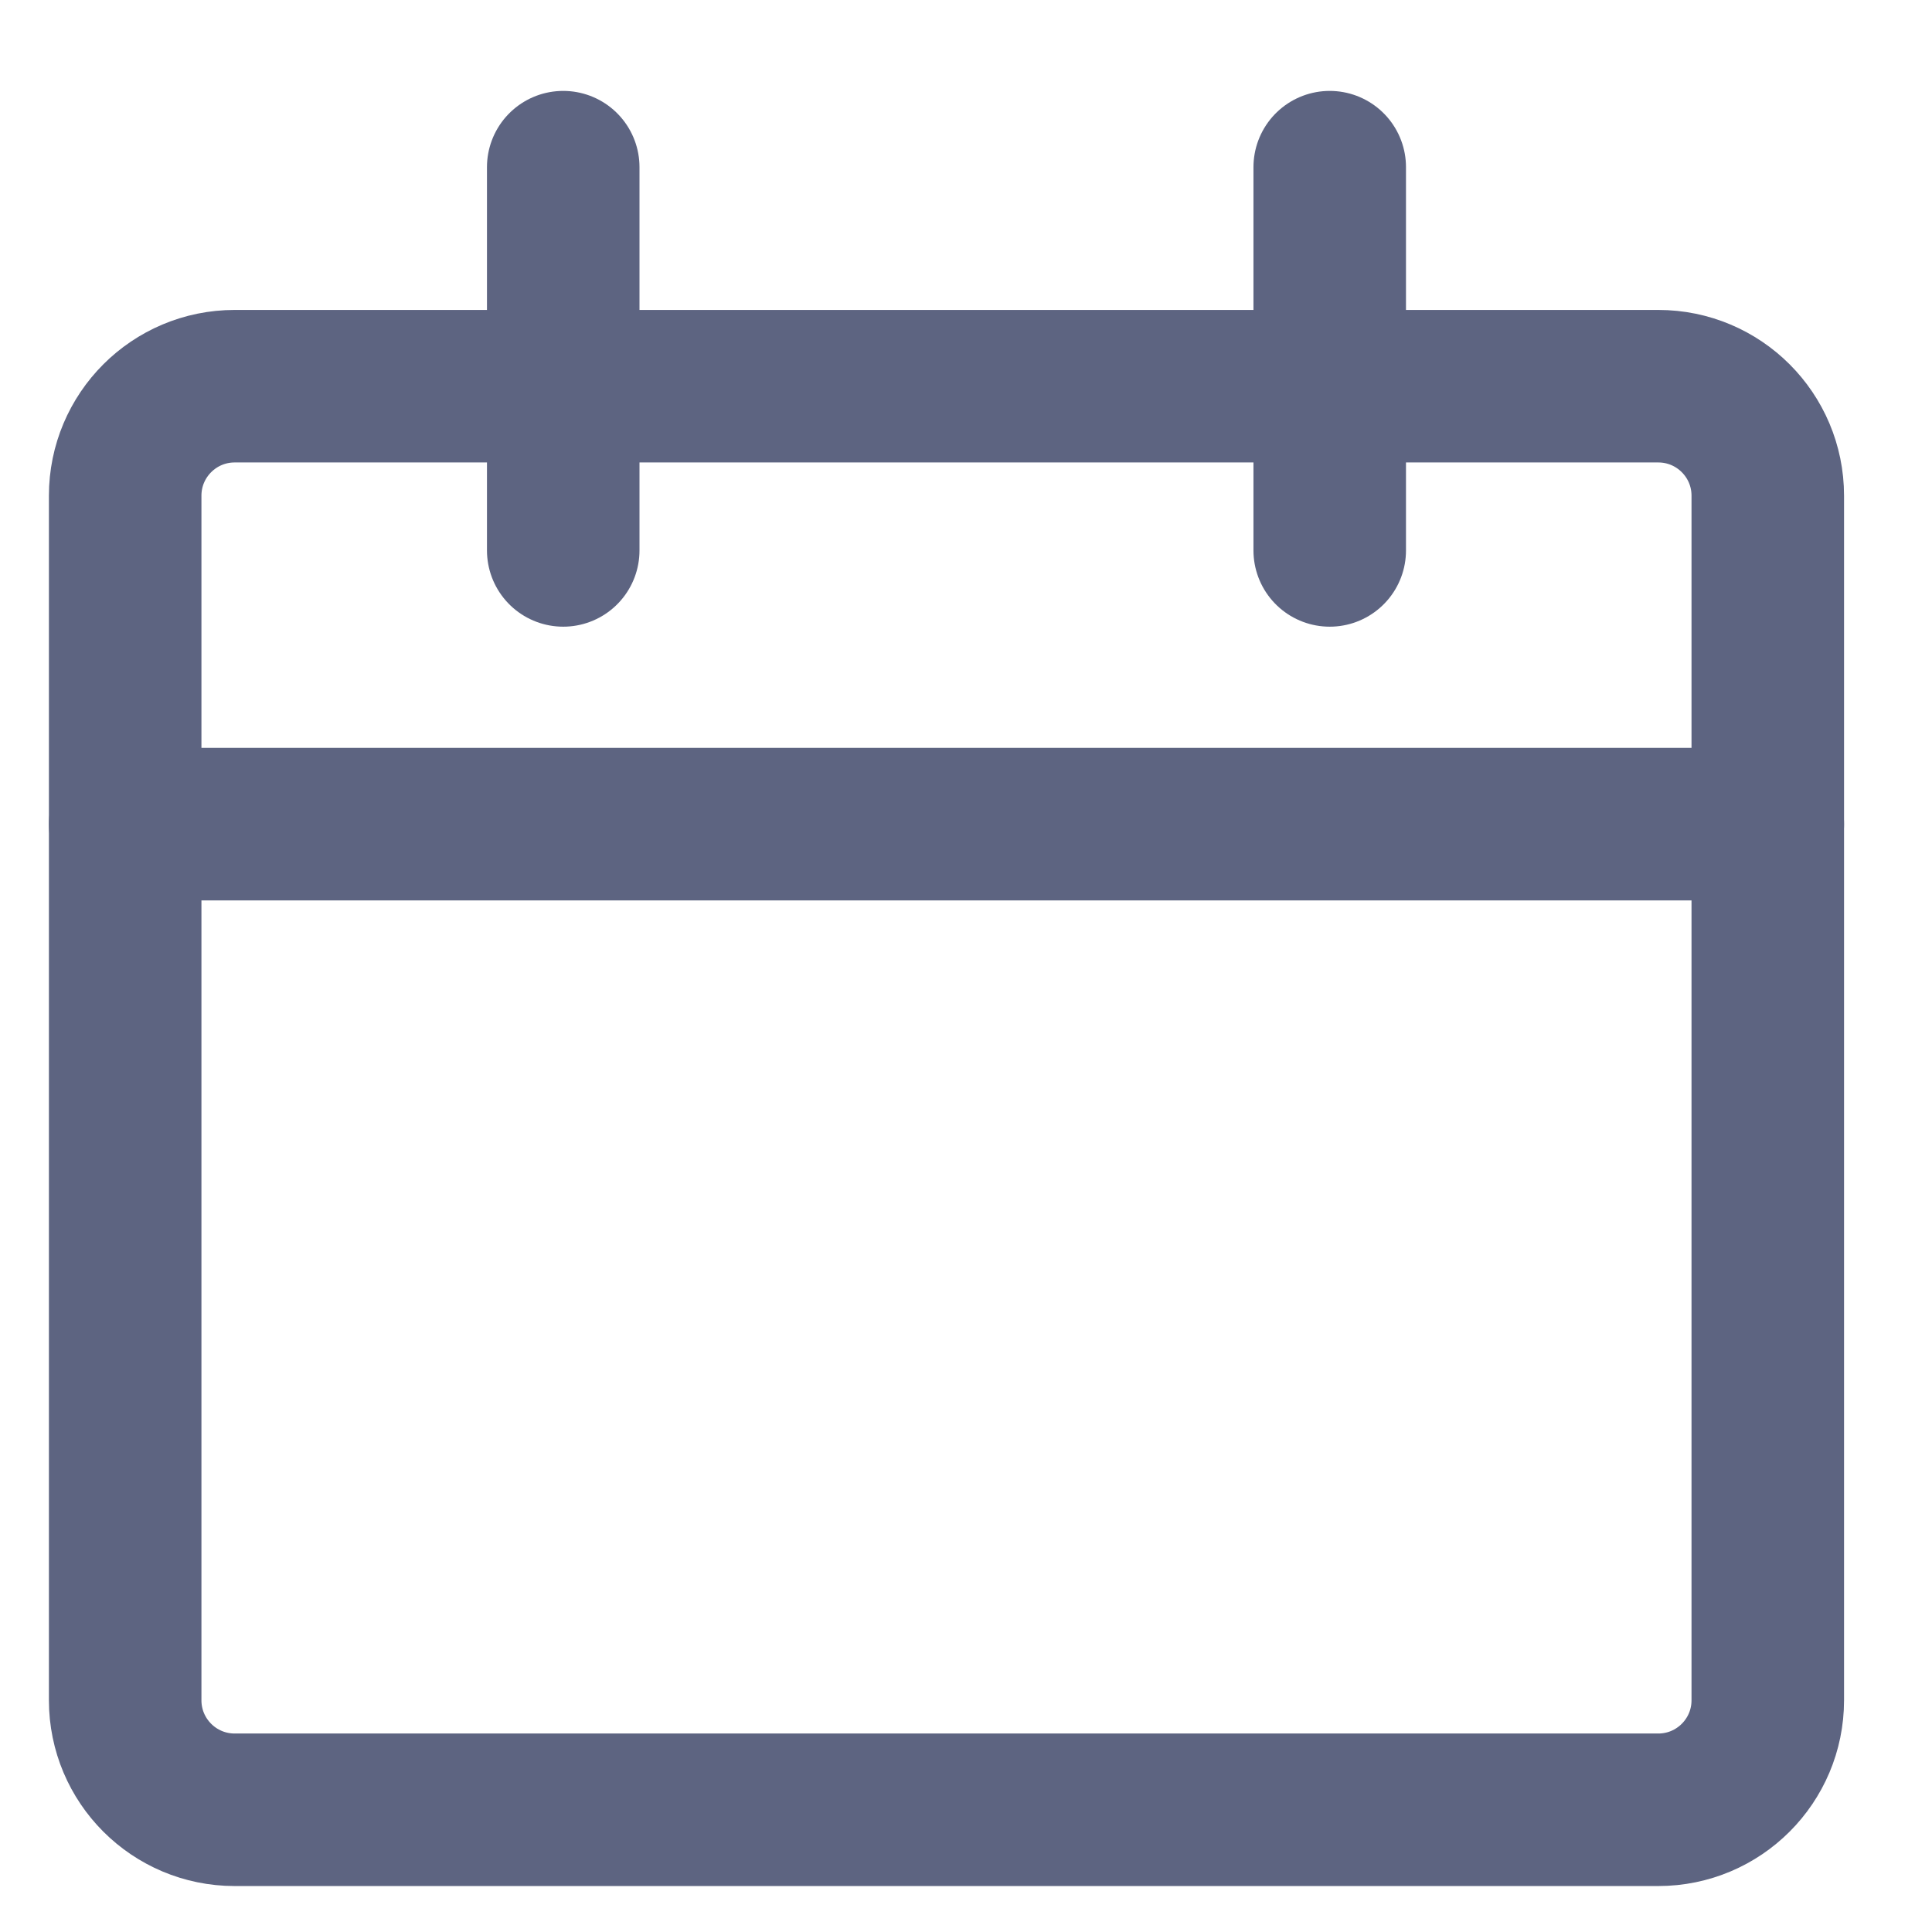 <svg width="19" height="19" viewBox="0 0 19 19" fill="none" xmlns="http://www.w3.org/2000/svg">
<path d="M16.308 3.798H2.308C1.713 3.798 1.231 4.28 1.231 4.875V16.721C1.231 17.316 1.713 17.798 2.308 17.798H16.308C16.903 17.798 17.385 17.316 17.385 16.721V4.875C17.385 4.28 16.903 3.798 16.308 3.798Z" stroke="#5D6481" stroke-width="1.5" stroke-linecap="round" stroke-linejoin="round"/>
<path d="M1.231 8.105H17.385" stroke="#5D6481" stroke-width="1.5" stroke-linecap="round" stroke-linejoin="round"/>
<path d="M5.539 5.413V1.644" stroke="#5D6481" stroke-width="1.5" stroke-linecap="round" stroke-linejoin="round"/>
<path d="M13.077 5.413V1.644" stroke="#5D6481" stroke-width="1.5" stroke-linecap="round" stroke-linejoin="round"/>
</svg>
